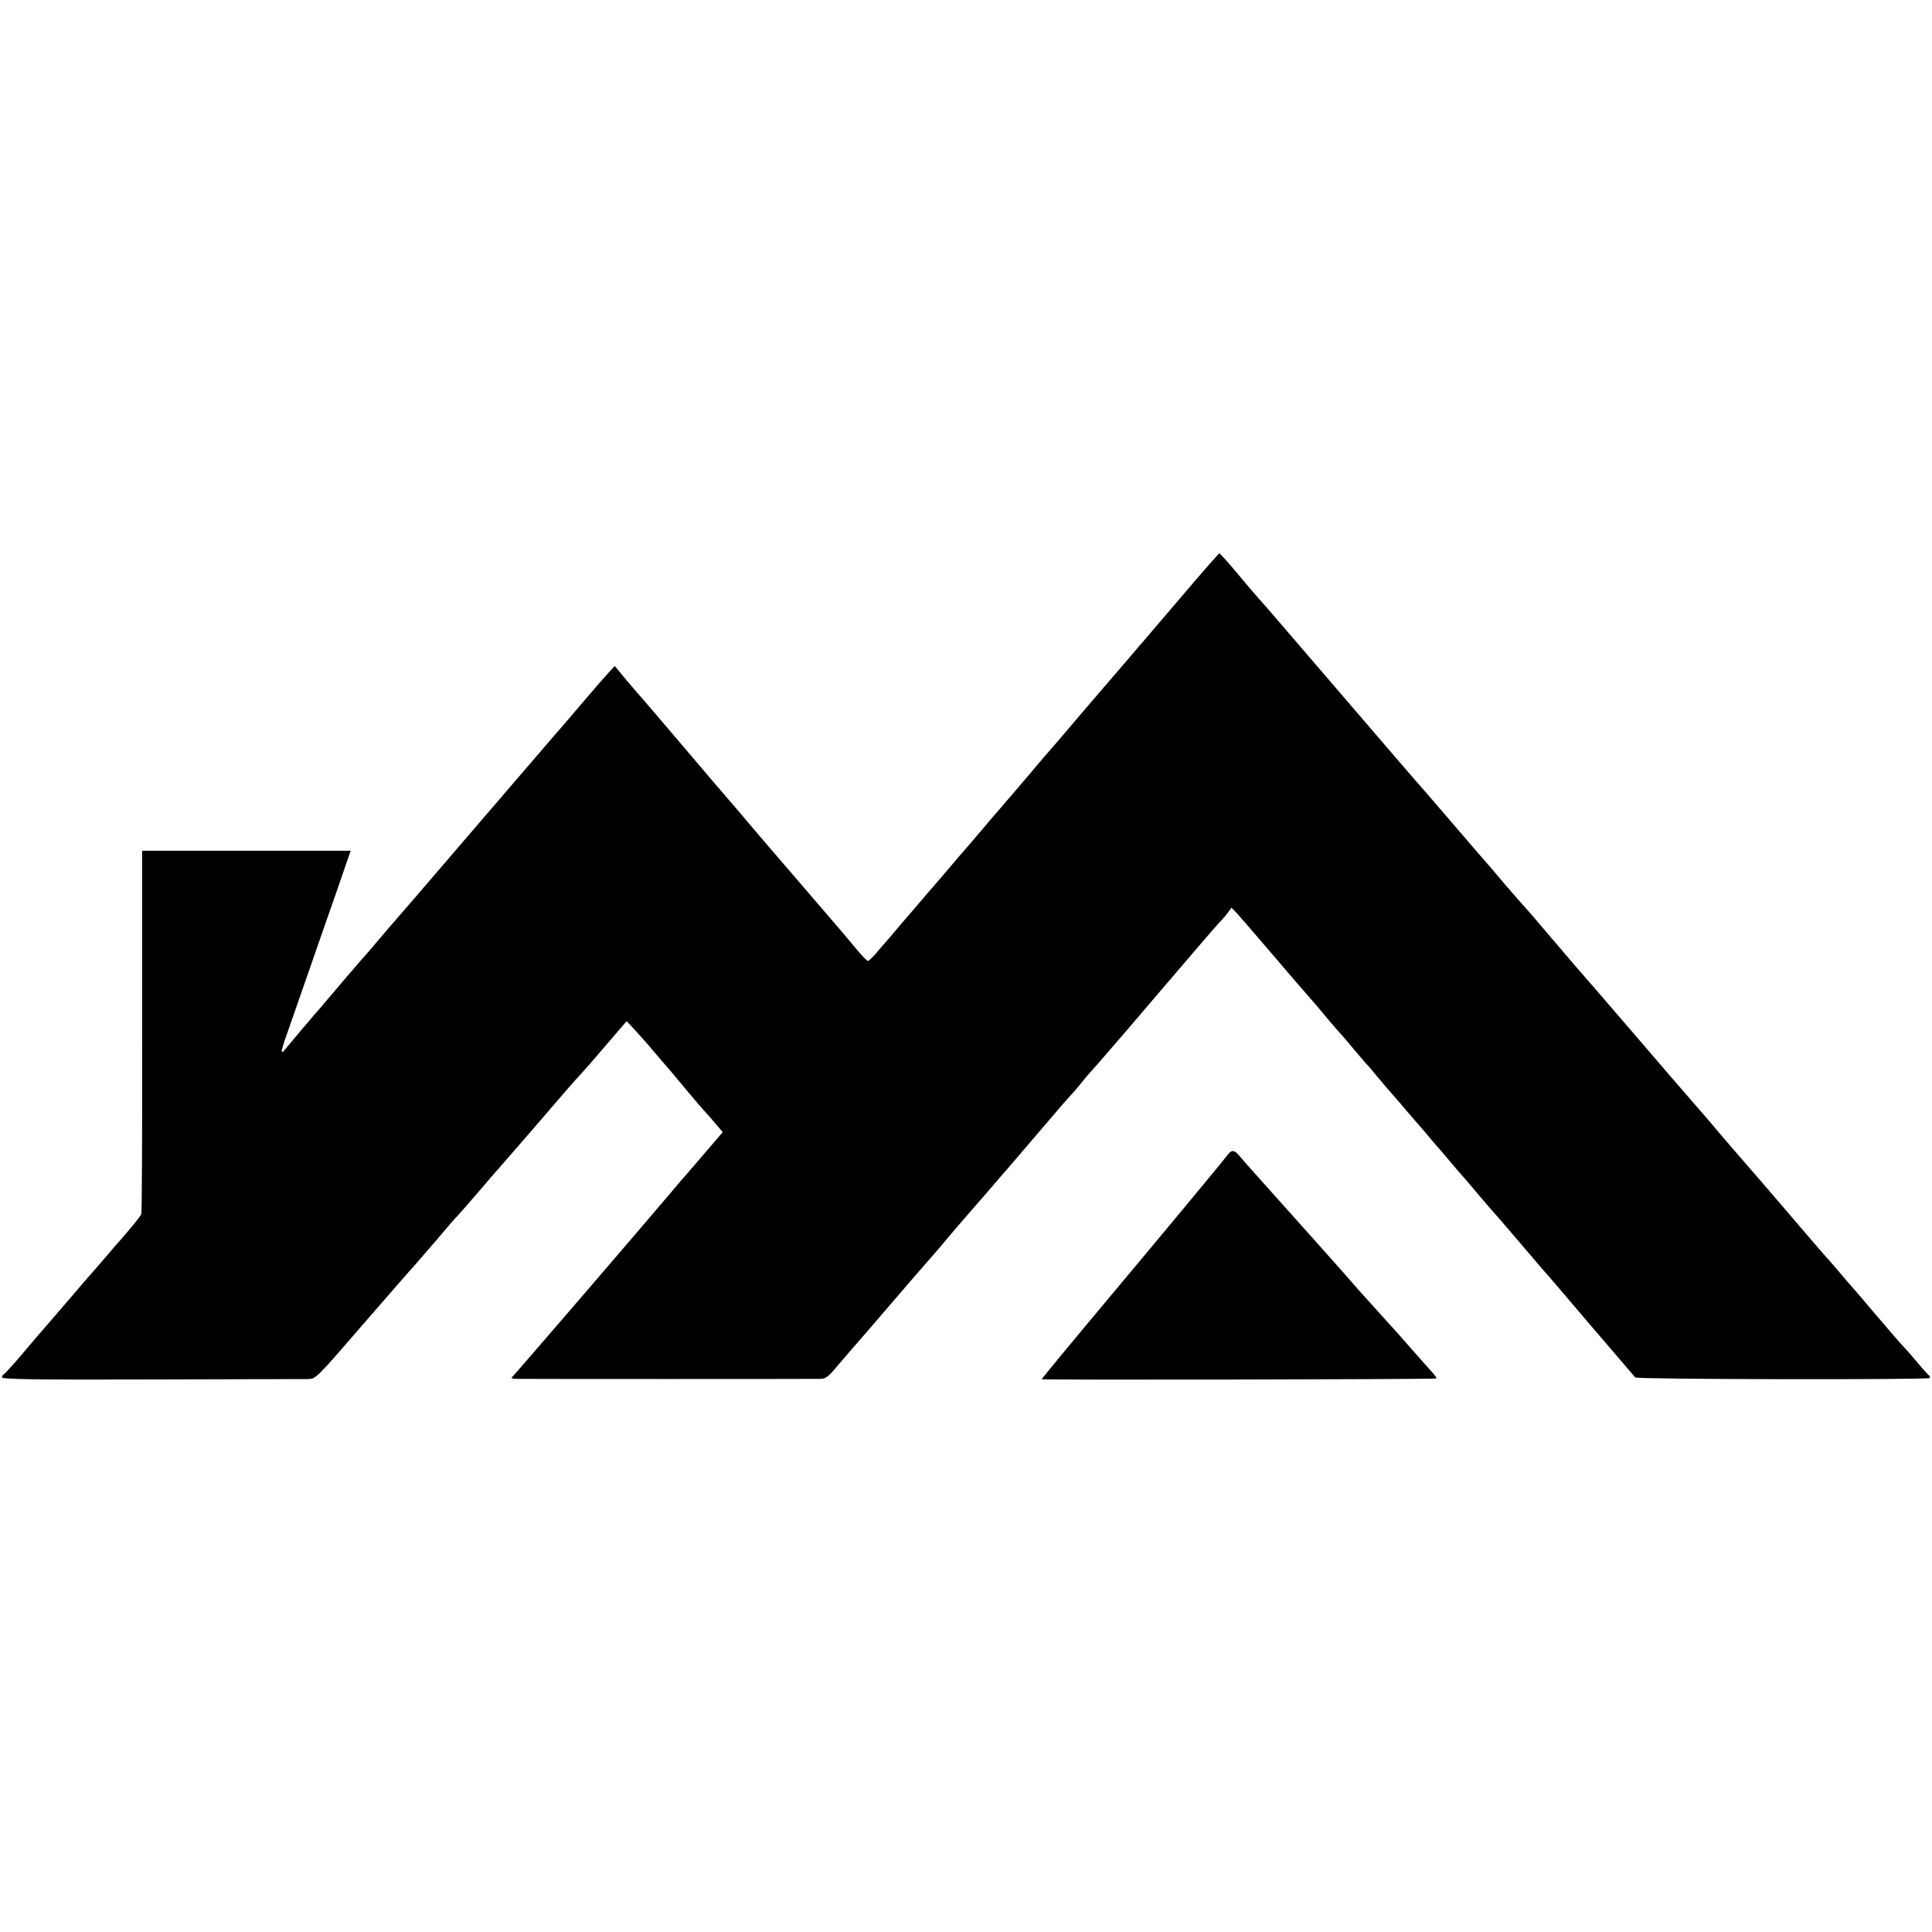 <?xml version="1.0" standalone="no"?>
<!DOCTYPE svg PUBLIC "-//W3C//DTD SVG 20010904//EN"
 "http://www.w3.org/TR/2001/REC-SVG-20010904/DTD/svg10.dtd">
<svg version="1.0" xmlns="http://www.w3.org/2000/svg"
 width="957pt" height="957pt" viewBox="0 0 957 957"
 preserveAspectRatio="xMidYMid meet">
<g transform="translate(0,957) scale(0.1,-0.1)"
fill="#000000" stroke="none">
<path d="M5863 6627 c-95 -111 -184 -215 -198 -232 -15 -16 -34 -39 -43 -50
-37 -43 -198 -231 -207 -241 -5 -6 -30 -35 -55 -64 -57 -68 -172 -202 -185
-216 -5 -6 -26 -31 -47 -55 -20 -24 -44 -53 -55 -65 -10 -12 -38 -45 -63 -74
-25 -29 -50 -57 -55 -64 -6 -6 -49 -56 -95 -111 -47 -55 -87 -102 -90 -105 -3
-3 -30 -34 -60 -70 -30 -35 -59 -70 -65 -76 -5 -6 -29 -33 -52 -60 -23 -27
-51 -60 -63 -74 -12 -14 -41 -47 -64 -74 -22 -26 -49 -58 -59 -70 -10 -11 -37
-42 -59 -68 -22 -27 -44 -48 -49 -48 -4 0 -30 26 -56 58 -26 32 -106 126 -177
208 -217 252 -334 388 -406 474 -25 29 -50 58 -55 64 -6 6 -100 117 -210 246
-110 129 -204 240 -210 246 -7 7 -40 46 -76 88 l-64 77 -35 -38 c-19 -21 -67
-76 -107 -123 -40 -47 -84 -98 -98 -115 -14 -16 -36 -41 -48 -55 -12 -14 -174
-203 -361 -420 -337 -393 -432 -503 -451 -524 -5 -6 -35 -40 -65 -76 -30 -36
-72 -85 -95 -110 -36 -41 -80 -93 -170 -199 -16 -20 -32 -38 -35 -41 -6 -5
-170 -200 -177 -209 -2 -2 -5 -2 -7 0 -3 2 9 43 26 89 16 47 65 186 108 310
43 124 107 308 143 410 l64 186 -516 0 -517 0 0 -894 c1 -491 -1 -899 -4 -906
-4 -11 -60 -79 -105 -130 -6 -6 -37 -42 -70 -81 -33 -38 -62 -72 -65 -75 -3
-3 -60 -68 -125 -145 -66 -77 -122 -142 -125 -145 -3 -3 -46 -52 -94 -110 -49
-58 -93 -106 -98 -108 -4 -2 -8 -9 -8 -15 0 -9 181 -12 737 -10 406 1 756 2
778 2 40 1 42 3 275 273 129 149 242 278 251 287 8 9 57 66 109 126 51 61 98
115 104 120 6 6 51 57 101 115 49 58 94 110 100 116 5 6 33 37 60 69 28 32 55
63 60 69 6 6 68 79 139 161 71 83 134 155 140 160 6 6 63 70 125 143 l115 134
41 -44 c22 -24 65 -72 95 -108 30 -36 57 -67 60 -70 3 -3 39 -45 80 -95 41
-49 77 -92 80 -95 3 -3 31 -35 63 -71 l57 -67 -97 -113 c-54 -63 -102 -119
-108 -125 -5 -6 -30 -35 -55 -65 -176 -208 -776 -905 -784 -911 -6 -4 3 -8 19
-8 38 -1 1470 -1 1510 0 24 0 40 12 82 63 29 34 65 76 80 93 37 42 57 65 202
234 68 80 141 163 160 185 20 22 55 63 78 90 23 28 51 61 63 75 28 33 112 129
125 144 6 6 37 43 70 81 33 39 62 72 65 75 3 3 72 84 154 180 82 96 154 180
160 185 6 6 29 32 50 58 21 27 46 56 55 65 10 10 84 96 167 192 82 96 161 189
175 205 15 17 84 98 154 180 71 83 136 158 146 167 9 10 24 27 33 40 l16 22
28 -29 c15 -17 68 -77 117 -135 128 -150 128 -149 180 -210 26 -30 59 -68 74
-85 14 -16 49 -57 76 -90 28 -33 57 -67 65 -75 8 -8 37 -42 64 -75 28 -33 57
-67 65 -76 9 -8 31 -34 49 -57 19 -23 44 -52 55 -65 12 -13 42 -48 67 -77 25
-30 52 -61 60 -70 8 -9 37 -43 65 -75 27 -33 52 -62 55 -65 3 -3 30 -34 60
-70 30 -36 57 -67 60 -70 3 -3 30 -34 60 -70 30 -36 67 -78 81 -95 15 -16 74
-84 130 -150 56 -66 114 -133 128 -150 15 -16 123 -142 240 -280 118 -137 217
-254 221 -258 9 -10 1448 -12 1458 -3 3 4 2 10 -4 14 -5 4 -34 36 -64 72 -30
36 -60 69 -66 75 -6 5 -64 73 -130 150 -65 77 -121 142 -124 145 -3 3 -30 34
-60 70 -30 35 -62 72 -70 80 -8 9 -26 30 -40 46 -14 16 -93 108 -175 204 -82
96 -152 177 -155 180 -4 4 -152 175 -206 240 -24 28 -154 178 -195 225 -15 17
-100 116 -189 220 -148 172 -218 253 -281 325 -12 14 -69 81 -128 150 -58 69
-111 130 -116 135 -6 6 -51 57 -101 115 -49 58 -93 110 -99 116 -13 15 -39 44
-180 209 -66 77 -122 142 -125 145 -3 3 -60 68 -126 145 -634 738 -637 742
-693 805 -17 19 -66 76 -108 127 -43 51 -80 92 -83 92 -3 0 -83 -91 -177 -202z"/>
<path d="M6075 3842 c-14 -20 -353 -428 -587 -707 -191 -228 -328 -394 -328
-397 0 -4 1951 -1 1955 4 2 2 -8 17 -23 33 -15 17 -61 68 -102 115 -41 47 -79
90 -85 96 -5 6 -44 48 -85 94 -41 46 -79 88 -85 94 -5 6 -39 45 -75 86 -36 41
-72 81 -80 90 -16 18 -21 23 -210 235 -69 77 -141 158 -161 180 -20 22 -49 55
-64 73 -32 39 -44 40 -70 4z"/>
</g>
</svg>
